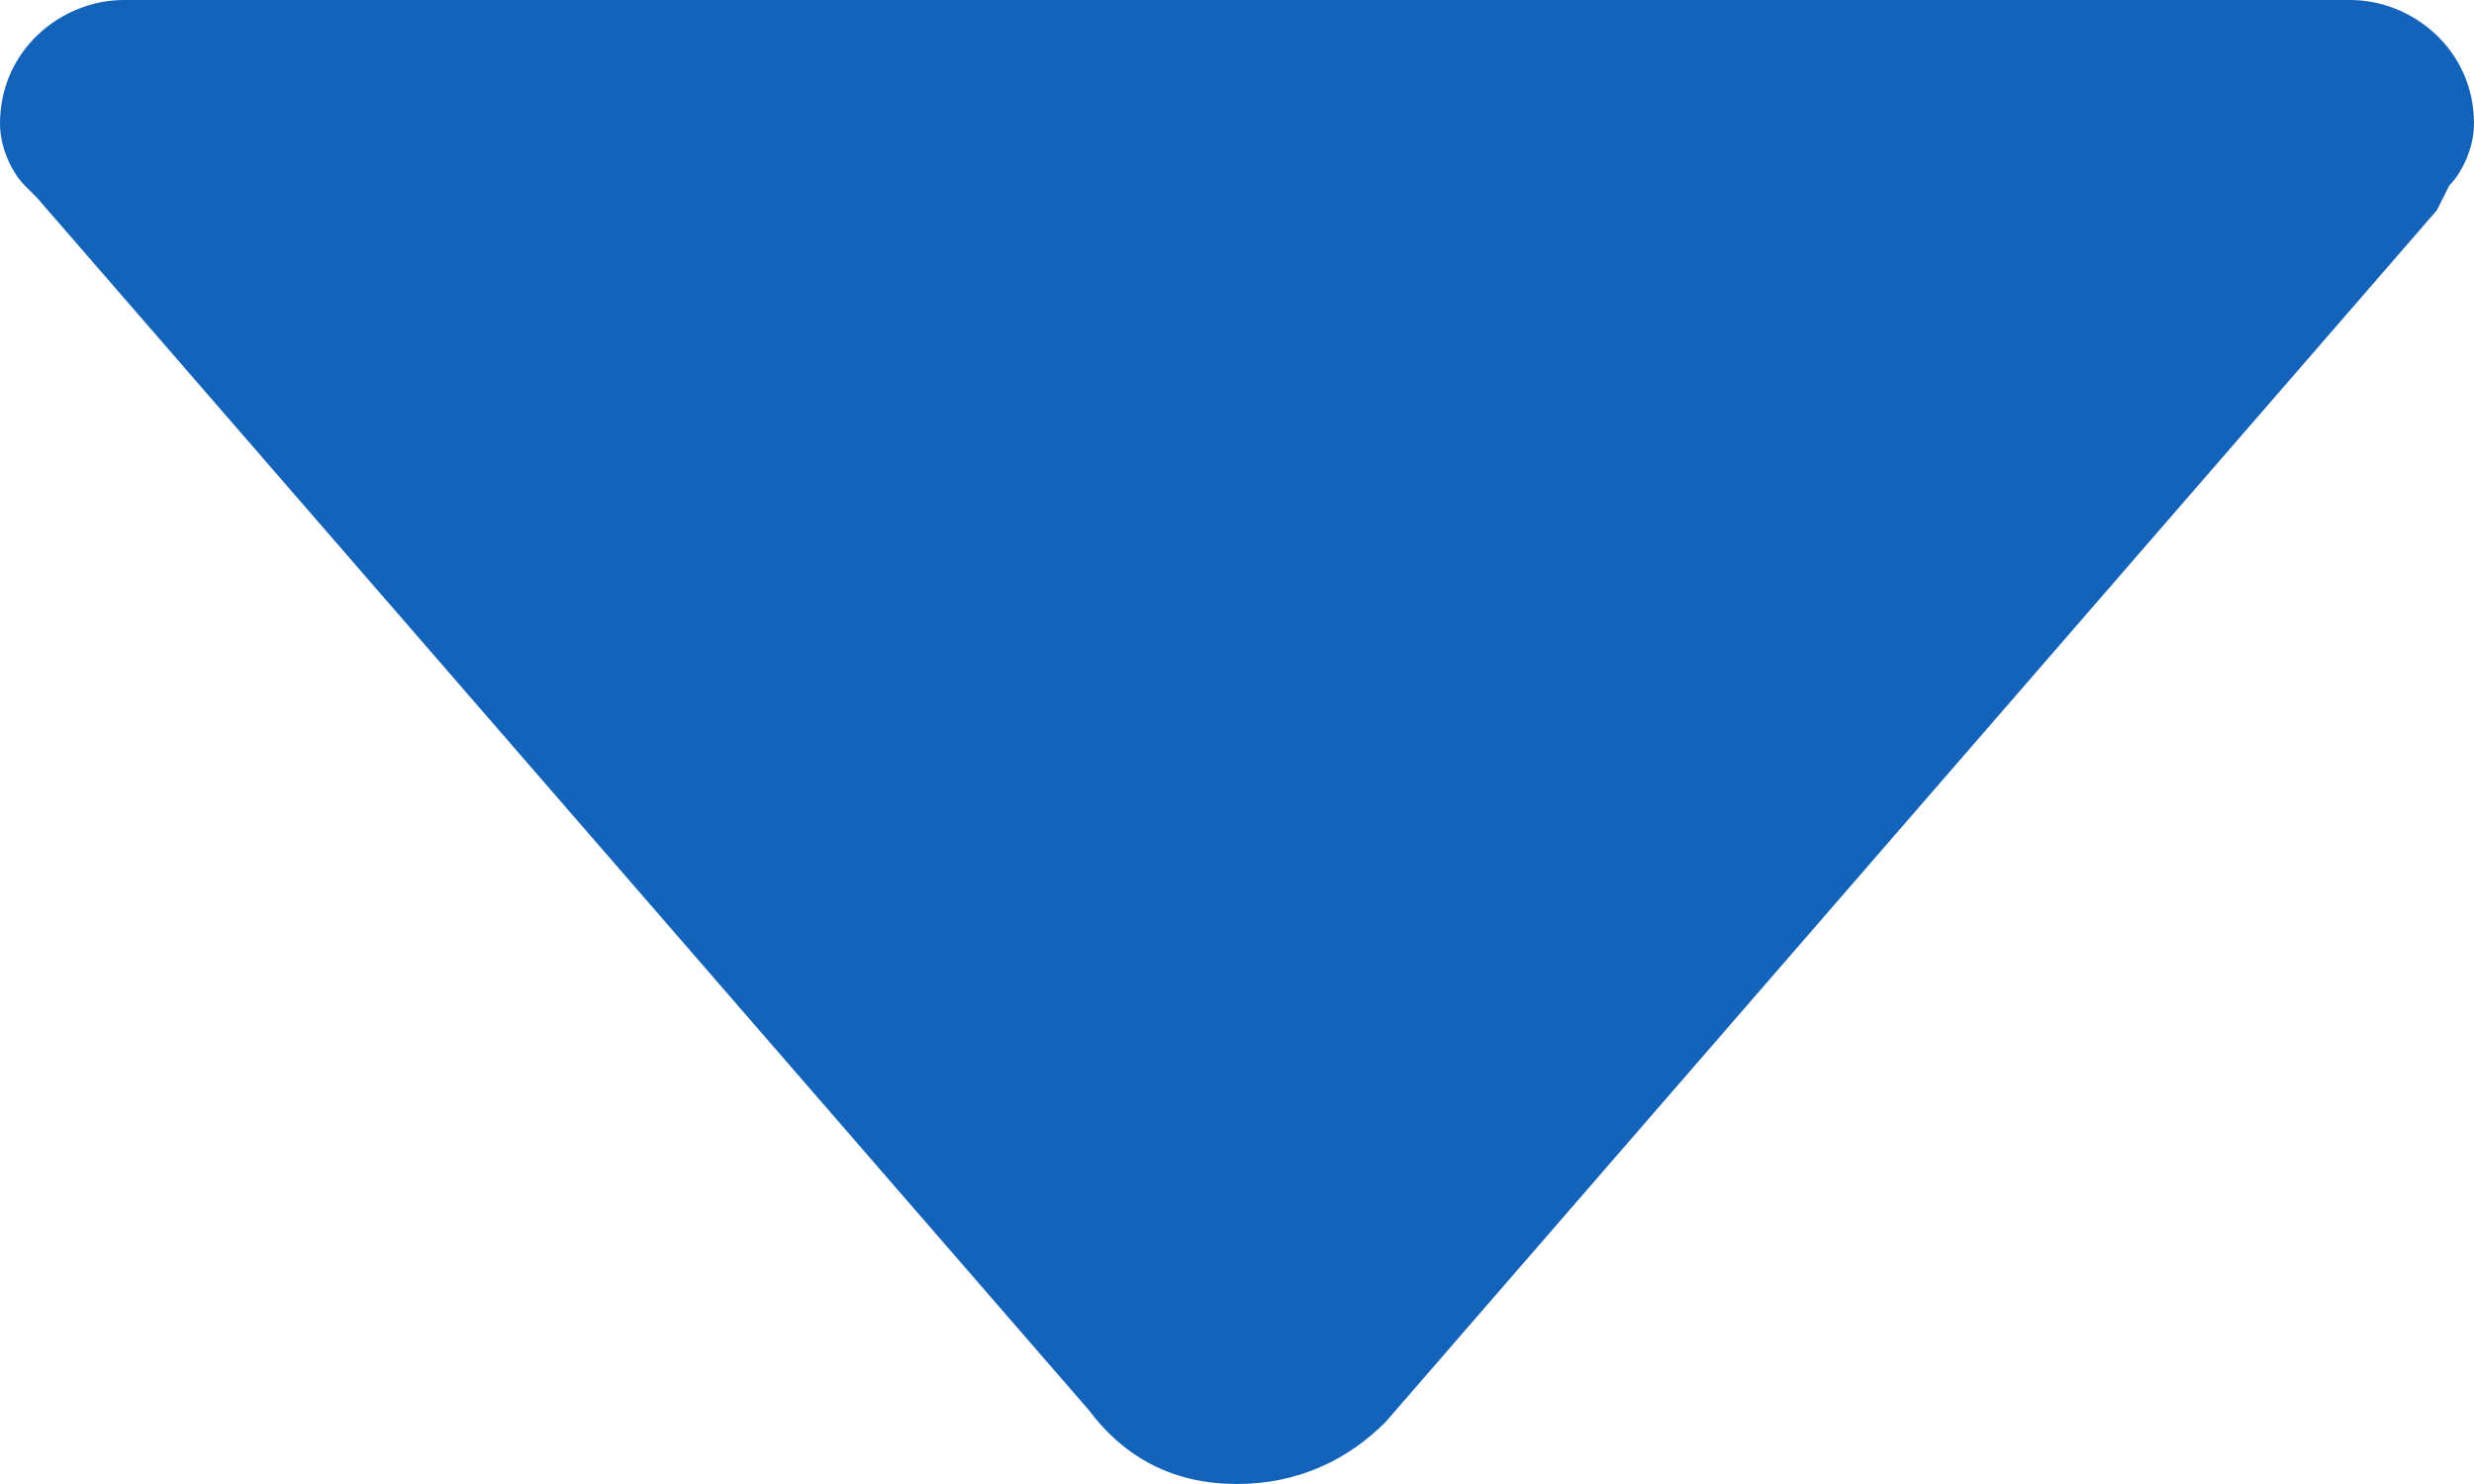 <?xml version="1.0" encoding="utf-8"?>
<!-- Generator: Adobe Illustrator 23.0.2, SVG Export Plug-In . SVG Version: 6.00 Build 0)  -->
<svg version="1.1" id="Layer_1" xmlns="http://www.w3.org/2000/svg" xmlns:xlink="http://www.w3.org/1999/xlink" x="0px" y="0px"
	 viewBox="0 0 20 12" style="enable-background:new 0 0 20 12;" xml:space="preserve">
<style type="text/css">
	.st0{fill:#1363ba;}
</style>
<path id="iconfinder_icon-arrow-down-b_211614" class="st0" d="M0.2,1.5l0.1,0.1l8.5,9.8C9.1,11.8,9.5,12,10,12
	c0.5,0,0.9-0.2,1.2-0.5l8.5-9.8l0.1-0.2C19.9,1.4,20,1.2,20,1c0-0.6-0.5-1-1-1c0,0,0,0,0,0H1C0.5,0,0,0.4,0,1C0,1.2,0.1,1.4,0.2,1.5
	z"/>
</svg>
